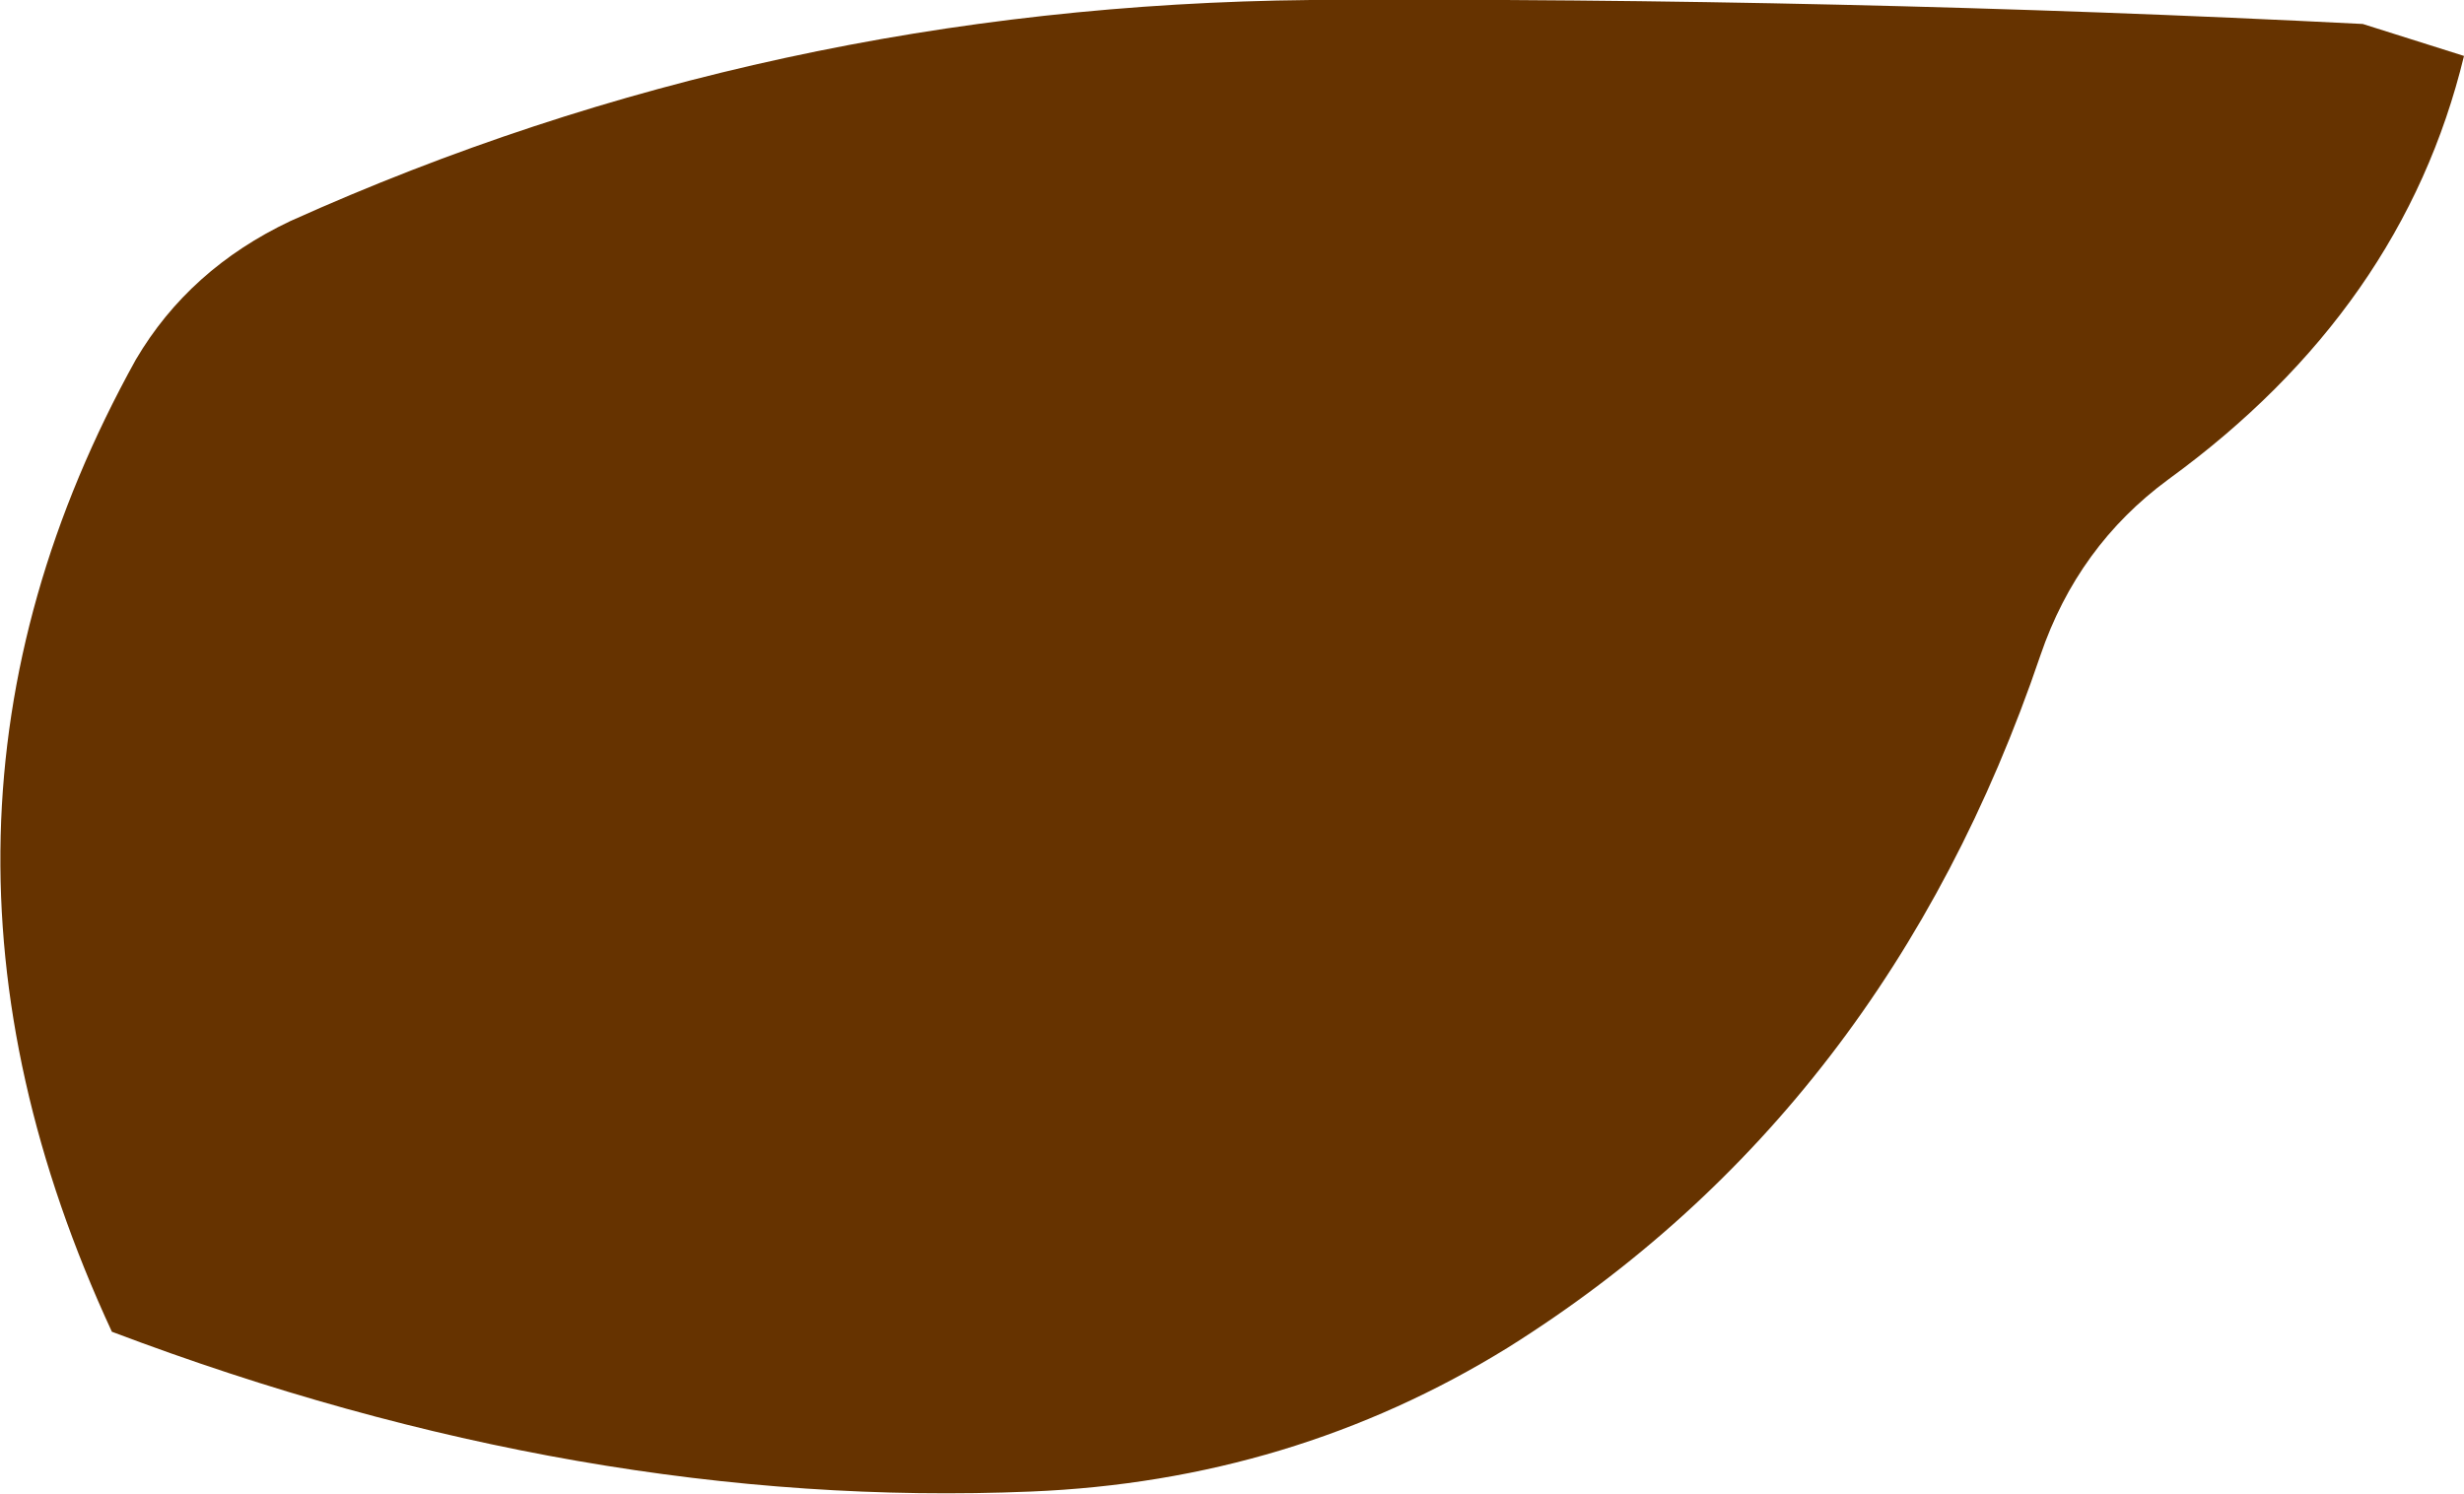 <?xml version="1.0" encoding="UTF-8" standalone="no"?>
<svg xmlns:xlink="http://www.w3.org/1999/xlink" height="28.05px" width="46.25px" xmlns="http://www.w3.org/2000/svg">
  <g transform="matrix(1.0, 0.0, 0.0, 1.0, 138.65, 7.8)">
    <path d="M-133.2 -3.65 Q-124.2 -7.7 -114.05 -7.8 -104.15 -7.85 -94.3 -7.35 L-92.4 -6.75 Q-93.55 -2.0 -97.95 1.2 -99.65 2.45 -100.35 4.5 -103.25 13.05 -110.35 17.5 -114.4 20.0 -119.3 20.2 -127.7 20.55 -136.55 17.2 -140.95 7.7 -136.1 -1.05 -135.1 -2.75 -133.2 -3.65" fill="#663300" fill-rule="evenodd" stroke="none"/>
  </g>
</svg>
